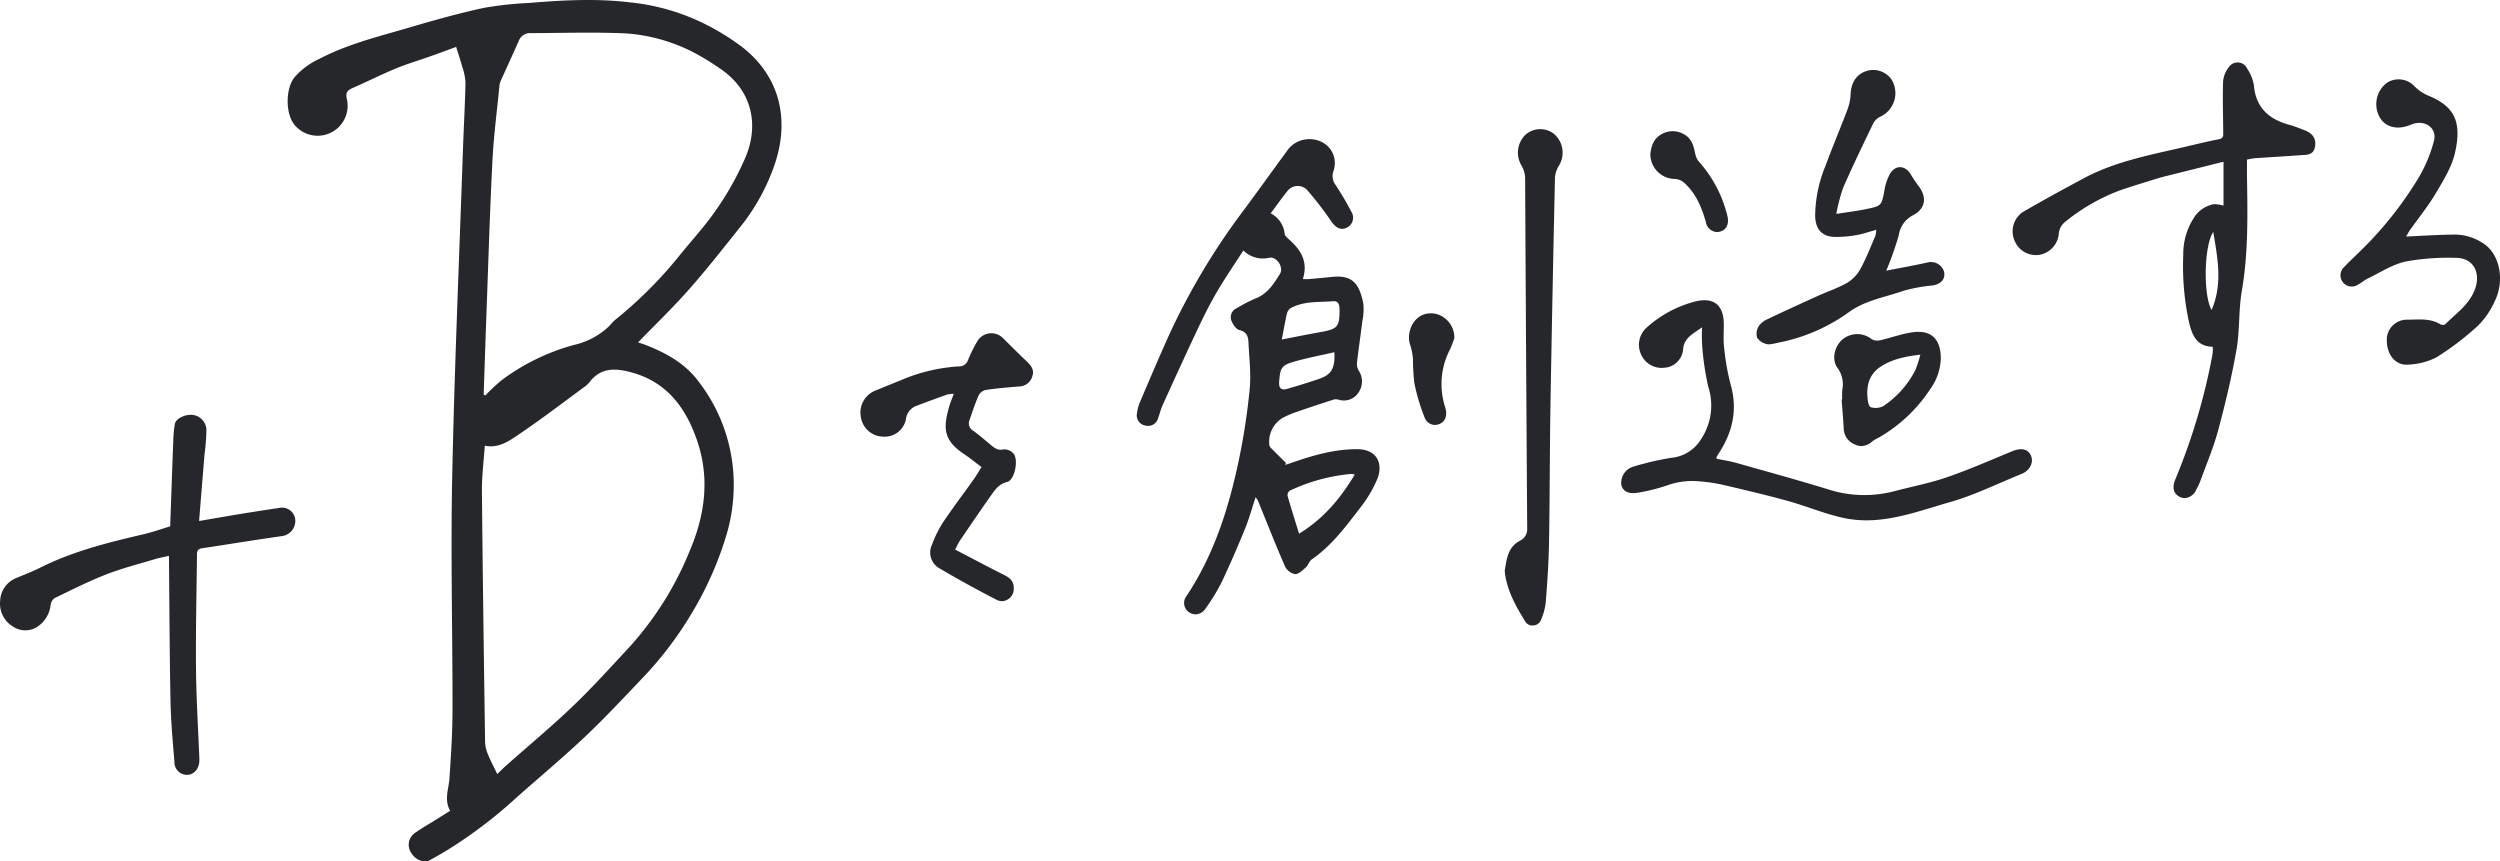 <svg xmlns="http://www.w3.org/2000/svg" width="568.364" height="195.858" viewBox="0 0 568.364 195.858">
  <path id="合体_18" data-name="合体 18" d="M93.566,194.015a3.275,3.275,0,0,1,.591-4.516,42.6,42.6,0,0,1,3.761-2.4l4.417-2.772c-1.408-2.542-.327-4.915-.16-7.322.359-5.152.688-10.32.7-15.48.028-17.705-.434-35.418-.068-53.115.511-24.774,1.59-49.534,2.441-74.3.176-5.12.471-10.236.58-15.357a13.513,13.513,0,0,0-.754-3.637c-.372-1.384-.841-2.743-1.373-4.448-2,.731-3.991,1.475-5.989,2.183-2.573.912-5.2,1.675-7.719,2.719-3.369,1.4-6.635,3.045-9.977,4.51-1.176.514-1.441,1.141-1.159,2.416A6.821,6.821,0,0,1,67.08,28.532c-2.222-2.514-2.222-8.324-.127-10.952a16.758,16.758,0,0,1,5.7-4.222c6.565-3.429,13.721-5.124,20.741-7.2,5.476-1.616,10.993-3.146,16.57-4.36A79.578,79.578,0,0,1,120.243.674C127.859.039,135.482-.388,143.11.526a49.265,49.265,0,0,1,16.047,4.4,53.409,53.409,0,0,1,9.918,6.04c8.151,6.552,10.506,16.126,7.073,26.323a47.087,47.087,0,0,1-7.922,14.393c-3.808,4.771-7.577,9.582-11.617,14.155-3.659,4.142-7.659,7.984-11.542,12,.455.156,1.132.362,1.79.62,4.5,1.763,8.668,4.04,11.7,7.94a38.371,38.371,0,0,1,8.162,26.5,39.058,39.058,0,0,1-1.647,8.993,77.95,77.95,0,0,1-8.21,18.188,81.308,81.308,0,0,1-10.486,13.75c-4.363,4.574-8.671,9.215-13.258,13.559-4.993,4.727-10.281,9.142-15.435,13.7a106.952,106.952,0,0,1-16.135,12.274c-1.329.787-2.659,1.573-4.024,2.293a1.95,1.95,0,0,1-.917.216A3.978,3.978,0,0,1,93.566,194.015Zm16-82.432c.168,19.03.442,38.058.717,57.087a7.793,7.793,0,0,0,.613,2.739c.621,1.529,1.4,2.995,2.151,4.564.6-.573,1.327-1.308,2.1-1.992,5.06-4.489,10.273-8.818,15.153-13.494,4.479-4.292,8.642-8.918,12.871-13.465a73.756,73.756,0,0,0,13.568-21.62c3.506-8.19,4.674-16.5,1.81-25.036-2.531-7.544-6.885-13.556-15.113-15.74-3.311-.879-6.5-1.121-9.051,1.808a7.63,7.63,0,0,1-1.1,1.21c-5.1,3.748-10.126,7.6-15.36,11.14-2.225,1.506-4.607,3.19-7.707,2.544C109.979,104.84,109.538,108.214,109.568,111.583ZM120.7,7.532a2.732,2.732,0,0,0-2.739,1.709c-1.348,3.08-2.769,6.127-4.146,9.193a3.1,3.1,0,0,0-.257.959c-.555,5.7-1.306,11.385-1.6,17.1-.58,11.288-.914,22.589-1.332,33.886-.239,6.446-.444,12.894-.665,19.341l.367.192a42.346,42.346,0,0,1,3.718-3.476,48.829,48.829,0,0,1,16.527-8.04,16.848,16.848,0,0,0,7.785-4.13c.513-.5.937-1.1,1.492-1.54a96.085,96.085,0,0,0,14.789-14.835c2.844-3.49,5.92-6.827,8.427-10.547a66.492,66.492,0,0,0,6.5-11.771c3.078-7.513,1.279-15.344-6.14-20.167a54.78,54.78,0,0,0-5.668-3.451A39.444,39.444,0,0,0,142.242,7.59c-2.842-.126-5.689-.166-8.536-.166C129.372,7.424,125.035,7.516,120.7,7.532ZM41.632,176.022a2.868,2.868,0,0,1-1.977-2.816c-.377-4.544-.795-9.1-.887-13.65-.211-10.464-.241-20.931-.345-31.4,0-.493,0-.988,0-1.79-1.171.27-2.181.445-3.154.738-3.709,1.12-7.487,2.073-11.088,3.476-4.016,1.565-7.882,3.519-11.769,5.395a2.31,2.31,0,0,0-.9,1.554,6.842,6.842,0,0,1-2.737,4.763,5.025,5.025,0,0,1-5.981.054,6.029,6.029,0,0,1-2.76-5.705,5.786,5.786,0,0,1,3.595-5.2c1.849-.773,3.727-1.493,5.516-2.389,7.419-3.717,15.385-5.705,23.4-7.568,2.026-.471,4-1.176,6.148-1.82.229-6.441.447-12.885.7-19.328a26.52,26.52,0,0,1,.363-3.98c.227-1.177,2.258-2.155,3.872-2.046a3.561,3.561,0,0,1,3.3,3.226,45.265,45.265,0,0,1-.418,5.62c-.413,5.034-.822,10.069-1.249,15.29,3.476-.591,6.743-1.163,10.015-1.7,2.745-.449,5.5-.868,8.247-1.279a3.017,3.017,0,0,1,3.612,2.8,3.48,3.48,0,0,1-3.1,3.62c-6.056.857-12.089,1.857-18.137,2.764-1.229.184-1.11,1.059-1.12,1.863-.095,8.574-.3,17.147-.214,25.717.067,6.787.5,13.569.763,20.353.083,2.1-1.166,3.575-2.822,3.575A3.057,3.057,0,0,1,41.632,176.022Zm305.22-34.586c-2.109-3.4-4.1-6.867-4.686-10.924-.032-.219-.033-.444-.062-.842.462-2.5.6-5.268,3.52-6.778a2.875,2.875,0,0,0,1.576-2.713q-.266-39.919-.471-79.839a6.016,6.016,0,0,0-.86-2.762,5.708,5.708,0,0,1,.9-6.909,5.084,5.084,0,0,1,6.474-.275,5.629,5.629,0,0,1,1.191,7.24,6.049,6.049,0,0,0-.92,2.746q-.575,25.8-1.021,51.6c-.17,10.41-.145,20.824-.327,31.235-.079,4.555-.378,9.11-.739,13.652a13.459,13.459,0,0,1-1.194,4.283,1.964,1.964,0,0,1-1.831,1.045A1.778,1.778,0,0,1,346.853,141.436Zm-76.468-2.2a2.546,2.546,0,0,1-.674-3.681c6.228-9.333,9.572-19.8,11.863-30.624a149.255,149.255,0,0,0,2.536-16.464c.34-3.5-.113-7.092-.276-10.639-.061-1.319-.383-2.391-2.058-2.788-.765-.182-1.515-1.336-1.845-2.21a2.234,2.234,0,0,1,1.28-2.784,32.067,32.067,0,0,1,4.145-2.154c2.78-1.036,4.214-3.35,5.642-5.645.916-1.472-.752-4-2.428-3.652a6.279,6.279,0,0,1-5.895-1.657c-2.041,3.175-4.111,6.191-5.96,9.335-1.574,2.678-2.977,5.465-4.306,8.275-2.756,5.831-5.426,11.7-8.1,17.576-.435.957-.652,2.01-1.038,2.993a2.335,2.335,0,0,1-2.914,1.616,2.306,2.306,0,0,1-1.87-2.751,9.5,9.5,0,0,1,.678-2.568c2.206-5.166,4.4-10.336,6.711-15.457a154.574,154.574,0,0,1,17.05-28.4c3.24-4.37,6.4-8.8,9.627-13.178a6.065,6.065,0,0,1,4.869-2.736c4.095-.172,7.008,3.338,5.747,7.234a3.29,3.29,0,0,0,.423,3.106,65.792,65.792,0,0,1,3.631,6.149A2.513,2.513,0,0,1,306.1,51.8c-1.388.623-2.494-.09-3.527-1.6a74.391,74.391,0,0,0-5.487-7.094,2.976,2.976,0,0,0-4.4.321c-1.276,1.6-2.458,3.277-3.8,5.078a5.893,5.893,0,0,1,3.184,4.688c.053.418.533.835.9,1.156,2.723,2.387,4.507,5.117,3.22,9.1.612,0,1.028.031,1.439-.005q2.664-.233,5.326-.5c4.657-.469,6.1,1.733,6.984,6.011a13.331,13.331,0,0,1-.226,4.132c-.386,3.2-.873,6.395-1.235,9.6a3.149,3.149,0,0,0,.48,1.667,4.418,4.418,0,0,1-.118,4.9,3.965,3.965,0,0,1-4.405,1.648,2.418,2.418,0,0,0-1.143-.091c-2.862.918-5.715,1.862-8.554,2.85a21.222,21.222,0,0,0-3.186,1.366,6.351,6.351,0,0,0-2.956,6.268,1.794,1.794,0,0,0,.555.749c1.063,1.078,2.139,2.141,3.211,3.211l-.192.444c.557-.184,1.116-.36,1.669-.553,4.755-1.654,9.557-3.026,14.664-3.03,4.661-.006,5.955,3.383,4.644,6.724a28.228,28.228,0,0,1-3.987,6.7c-3.247,4.226-6.434,8.538-10.926,11.628-.59.406-.8,1.329-1.36,1.823-.732.651-1.655,1.57-2.452,1.53a3.29,3.29,0,0,1-2.282-1.756c-2.148-4.936-4.116-9.951-6.151-14.935a5.99,5.99,0,0,0-.536-.783c-.843,2.548-1.485,4.925-2.411,7.186-1.7,4.16-3.481,8.295-5.416,12.35a44.657,44.657,0,0,1-3.585,5.8,2.713,2.713,0,0,1-2.238,1.28A2.633,2.633,0,0,1,270.385,139.233Zm36.93-31.5a41.136,41.136,0,0,0-14.1,3.823,1.314,1.314,0,0,0-.493,1.17c.831,2.908,1.751,5.79,2.621,8.6,5.511-3.376,9.389-7.97,12.637-13.412a3.549,3.549,0,0,0-.644-.184ZM294.34,82.184c-3.04.86-3.289,1.432-3.526,4.619-.115,1.54.533,1.971,1.84,1.6,2.389-.686,4.76-1.439,7.119-2.223,2.895-.963,3.791-2.4,3.586-6.1C300.3,80.777,297.283,81.351,294.34,82.184Zm8.773-13.7c-3.294.26-6.724-.091-9.767,1.616a2.171,2.171,0,0,0-.795,1.309c-.361,1.524-.618,3.074-.916,4.614-.068.35-.141.7-.236,1.168,3.092-.6,6.006-1.192,8.934-1.715,3.627-.647,4.182-1.158,4.2-4.625.005-.922.074-2.373-1.262-2.374C303.221,68.476,303.168,68.478,303.113,68.482Zm-76.541,67.875q-6.593-3.384-12.987-7.148a4.137,4.137,0,0,1-1.692-5.415,26.315,26.315,0,0,1,2.518-5.059c2.159-3.235,4.522-6.332,6.776-9.5.665-.936,1.245-1.931,1.961-3.052-1.5-1.12-2.706-2.112-4-2.971-4.82-3.194-4.661-6.107-3.392-10.654.265-.95.662-1.865,1.076-3.012a6.623,6.623,0,0,0-1.437.134c-2.3.816-4.6,1.649-6.881,2.527a3.64,3.64,0,0,0-2.554,3.106,4.922,4.922,0,0,1-5.272,3.948,5.2,5.2,0,0,1-4.964-4.4,5.373,5.373,0,0,1,3.164-6.016c2.136-.882,4.287-1.73,6.421-2.619A39.487,39.487,0,0,1,217.957,83.3a2.151,2.151,0,0,0,2.136-1.468,32.32,32.32,0,0,1,2.136-4.325,3.715,3.715,0,0,1,5.636-.786c.252.218.478.467.717.7,1.607,1.581,3.193,3.187,4.833,4.733.992.935,1.772,1.941,1.293,3.358a3.15,3.15,0,0,1-2.9,2.341c-2.552.207-5.11.422-7.643.788a2.493,2.493,0,0,0-1.666,1.219c-.81,1.823-1.416,3.738-2.079,5.625a1.927,1.927,0,0,0,.832,2.441c1.387,1,2.683,2.132,4,3.224.859.711,1.625,1.341,2.955,1.011a2.8,2.8,0,0,1,2.158.9c1.265,1.33.359,6.068-1.388,6.506-2.016.505-2.878,1.951-3.876,3.359-2.341,3.307-4.611,6.664-6.889,10.015-.366.538-.623,1.151-1.074,2,3.8,1.977,7.455,3.921,11.152,5.777,1.3.654,2.229,1.427,2.185,3.012a2.809,2.809,0,0,1-2.638,2.949A2.77,2.77,0,0,1,226.572,136.357Zm192.534-18.608c-4.316-.941-8.446-2.7-12.719-3.881-4.939-1.362-9.933-2.534-14.924-3.7a36.908,36.908,0,0,0-5.124-.733,16.584,16.584,0,0,0-7.231.887,42.874,42.874,0,0,1-6.47,1.644c-2.305.446-3.615-.185-4.024-1.664a3.842,3.842,0,0,1,2.572-4.175,66.656,66.656,0,0,1,8.763-2.047,8.86,8.86,0,0,0,6.761-4.21,13.819,13.819,0,0,0,1.658-11.946,62.336,62.336,0,0,1-1.388-9.37,39,39,0,0,1-.023-4.152c-2.1,1.557-4.088,2.347-4.308,5.016a4.568,4.568,0,0,1-4.306,4.186,5.091,5.091,0,0,1-5.119-2.749,5.243,5.243,0,0,1,.932-6.189,26.268,26.268,0,0,1,11.474-6.185c3.961-.889,6.151.86,6.261,4.884.05,1.836-.145,3.7.072,5.509a53.737,53.737,0,0,0,1.478,8.5c1.692,5.875.406,11.089-2.889,16a5.237,5.237,0,0,0-.315.579c-.02.04.007.1.028.336,1.448.3,2.977.527,4.452.944,7,1.975,14.022,3.909,20.979,6.041a26.725,26.725,0,0,0,14.995.388c3.989-1.053,8.07-1.825,11.958-3.169,5.028-1.735,9.917-3.883,14.841-5.917,2.038-.842,3.584-.526,4.258,1.069.642,1.52-.3,3.351-2.15,4.095-5.411,2.181-10.694,4.824-16.275,6.411-6.227,1.772-12.473,4.14-18.992,4.14A24.408,24.408,0,0,1,419.106,117.749Zm76.414-4.809c-1.384-.7-1.734-2.094-1-3.881a140.5,140.5,0,0,0,8.406-28.091c.071-.382.113-.77.146-1.157.022-.268,0-.54,0-.971-3.708-.086-4.7-2.634-5.429-5.669A60.446,60.446,0,0,1,496.357,57.9a15.055,15.055,0,0,1,2.239-8.1,6.814,6.814,0,0,1,4.728-3.382,7.706,7.706,0,0,1,2.181.334V36.774c-4.25,1.06-8.254,2.056-12.255,3.059-.971.244-1.948.48-2.9.777-2.82.876-5.651,1.721-8.439,2.686a44.245,44.245,0,0,0-12.626,7.326,3.78,3.78,0,0,0-1.212,2.334,5.343,5.343,0,0,1-4.405,4.974,5.233,5.233,0,0,1-5.66-3.2,5.3,5.3,0,0,1,1.885-6.53c4.547-2.646,9.17-5.163,13.806-7.651,7.255-3.893,15.283-5.343,23.179-7.194,2.535-.595,5.064-1.214,7.618-1.713,1.074-.21.949-.891.944-1.609-.027-3.841-.155-7.688-.026-11.525a6.067,6.067,0,0,1,1.3-3.245,2.39,2.39,0,0,1,4.158.315,9.719,9.719,0,0,1,1.544,3.819c.436,5.16,3.488,7.763,8.167,9.015,1.123.3,2.205.762,3.3,1.175,1.953.74,2.75,1.972,2.413,3.818-.361,1.98-2.009,1.783-3.414,1.886-3.388.25-6.779.439-10.168.676-.6.042-1.193.194-1.867.308,0,1.487-.019,2.873,0,4.258.143,8.575.287,17.127-1.183,25.652-.754,4.368-.436,8.921-1.2,13.286-1.083,6.18-2.554,12.306-4.178,18.37-1.047,3.907-2.656,7.666-4.036,11.482a15.144,15.144,0,0,1-.926,1.963,3.106,3.106,0,0,1-2.607,1.957A2.627,2.627,0,0,1,495.52,112.939Zm7.273-42.462c2.565-5.929,1.365-11.828.382-17.745C501.046,55.9,500.878,67.148,502.793,70.477Zm-81.1,30.565a3.98,3.98,0,0,1-2.535-3.579c-.107-2.22-.313-4.434-.476-6.65l.134-.011a20.925,20.925,0,0,1,.012-2.169,6.258,6.258,0,0,0-1.05-4.956c-1.467-1.928-.7-4.958,1.1-6.512a5.265,5.265,0,0,1,6.63-.066,2.642,2.642,0,0,0,1.883.27c2.49-.563,4.921-1.486,7.436-1.834,4.158-.574,6.3,1.47,6.406,5.656a12.493,12.493,0,0,1-2.446,7.329,34.355,34.355,0,0,1-11.834,11.056,7.662,7.662,0,0,0-1.285.763,3.867,3.867,0,0,1-2.49,1.072A3.38,3.38,0,0,1,421.692,101.042Zm5.153-17.168a6.542,6.542,0,0,0-1.969,2.913,9.17,9.17,0,0,0-.316,3.464c.041.82.266,2.16.729,2.314a3.764,3.764,0,0,0,2.933-.281,21.768,21.768,0,0,0,7.216-8.134,25.174,25.174,0,0,0,1.142-3.52C432.682,81.078,429.511,81.835,426.845,83.874Zm-103,10.956a44.844,44.844,0,0,1-2.3-7.755,47.534,47.534,0,0,1-.314-5.486,14.011,14.011,0,0,0-.651-3.223c-1.023-3.022,1.069-7.9,5.788-7.034a5.563,5.563,0,0,1,4.269,5.585c-.339.868-.613,1.767-1.028,2.6a16.963,16.963,0,0,0-1.056,13.049c.532,1.725.146,3.13-1.154,3.757a2.761,2.761,0,0,1-1.2.285A2.544,2.544,0,0,1,323.848,94.83ZM542.638,77.571a4.552,4.552,0,0,1,4.523-4.891c2.575,0,5.235-.416,7.639,1.036a1.19,1.19,0,0,0,1.088.031c2.482-2.495,5.517-4.5,6.8-8.045,1.312-3.62-.254-7.119-4.5-7.083a54.166,54.166,0,0,0-11.285.837c-3.007.672-5.76,2.5-8.6,3.867-.847.41-1.566,1.079-2.409,1.5a2.552,2.552,0,0,1-3.034-4.046c1.142-1.2,2.352-2.343,3.539-3.5a83.424,83.424,0,0,0,13.3-16.6A32.617,32.617,0,0,0,553.355,32c.761-3.006-2.224-4.935-5.177-3.676-3.093,1.317-5.842.666-7.188-1.7a6.111,6.111,0,0,1,1.659-7.8,4.913,4.913,0,0,1,6.089.61,10.046,10.046,0,0,0,3.192,2.252c6.015,2.443,7.814,5.836,6.213,13.014-.727,3.264-2.663,6.331-4.4,9.279-1.714,2.9-3.88,5.544-5.835,8.309-.312.442-.554.934-.88,1.491,3.589-.161,6.974-.4,10.361-.435a11.772,11.772,0,0,1,7.818,2.455c3.246,2.651,4.175,8.249,1.93,12.756a18.387,18.387,0,0,1-3.745,5.458,64.6,64.6,0,0,1-9.481,7.234,15.336,15.336,0,0,1-6.378,1.642c-.15.015-.3.023-.445.023C544.507,82.917,542.7,80.608,542.638,77.571Zm-141.008.643a3.449,3.449,0,0,1-2.167-1.461,3.309,3.309,0,0,1,.364-2.58,4.66,4.66,0,0,1,2.026-1.616c3.77-1.8,7.572-3.54,11.379-5.264,2.264-1.026,4.661-1.809,6.8-3.046a8.516,8.516,0,0,0,2.987-3.224c1.3-2.384,2.271-4.944,3.355-7.442a6.334,6.334,0,0,0,.177-1.331c-1.666.456-3.056.947-4.49,1.2a27.9,27.9,0,0,1-4.649.423c-3.083.015-4.655-1.638-4.743-4.739a30.4,30.4,0,0,1,2.33-11.383c1.614-4.383,3.442-8.687,5.09-13.058a11.371,11.371,0,0,0,.647-3.383c.139-2.642,1.384-4.489,3.69-5.193a5.088,5.088,0,0,1,5.612,1.964,5.912,5.912,0,0,1-2.433,8.389,3.623,3.623,0,0,0-1.659,1.442c-2.376,4.9-4.739,9.809-6.925,14.794a40.423,40.423,0,0,0-1.546,5.929c2.583-.408,4.654-.663,6.692-1.076,3.649-.74,3.593-.789,4.272-4.405a11.671,11.671,0,0,1,1.209-3.574c1.221-2.152,3.48-2.06,4.752.05a27.382,27.382,0,0,0,1.756,2.63c1.971,2.551,1.648,5.152-1.219,6.668a6.059,6.059,0,0,0-3.262,4.568,71.511,71.511,0,0,1-2.845,8.041c3.217-.631,6.311-1.177,9.373-1.866a3.118,3.118,0,0,1,3.758,2.062c.4,1.617-.619,2.846-2.555,3.158a37.477,37.477,0,0,0-6.566,1.193c-4.244,1.505-8.767,2.141-12.605,4.955a40.519,40.519,0,0,1-16.135,6.9,10.5,10.5,0,0,1-1.941.343A2.093,2.093,0,0,1,401.63,78.214ZM387.82,50.466c-.95-3.358-2.275-6.52-4.926-8.914a3.492,3.492,0,0,0-2.126-.866A5.644,5.644,0,0,1,375.2,35.02c.189-1.667.651-3.479,2.531-4.5a5.075,5.075,0,0,1,5.25.086c1.612.928,2.037,2.52,2.388,4.187a4.263,4.263,0,0,0,.825,1.908,28.6,28.6,0,0,1,6.525,12.4c.414,1.715-.141,3.092-1.568,3.523a2.847,2.847,0,0,1-.824.128A2.688,2.688,0,0,1,387.82,50.466Z" fill="#26272b"/>
</svg>

